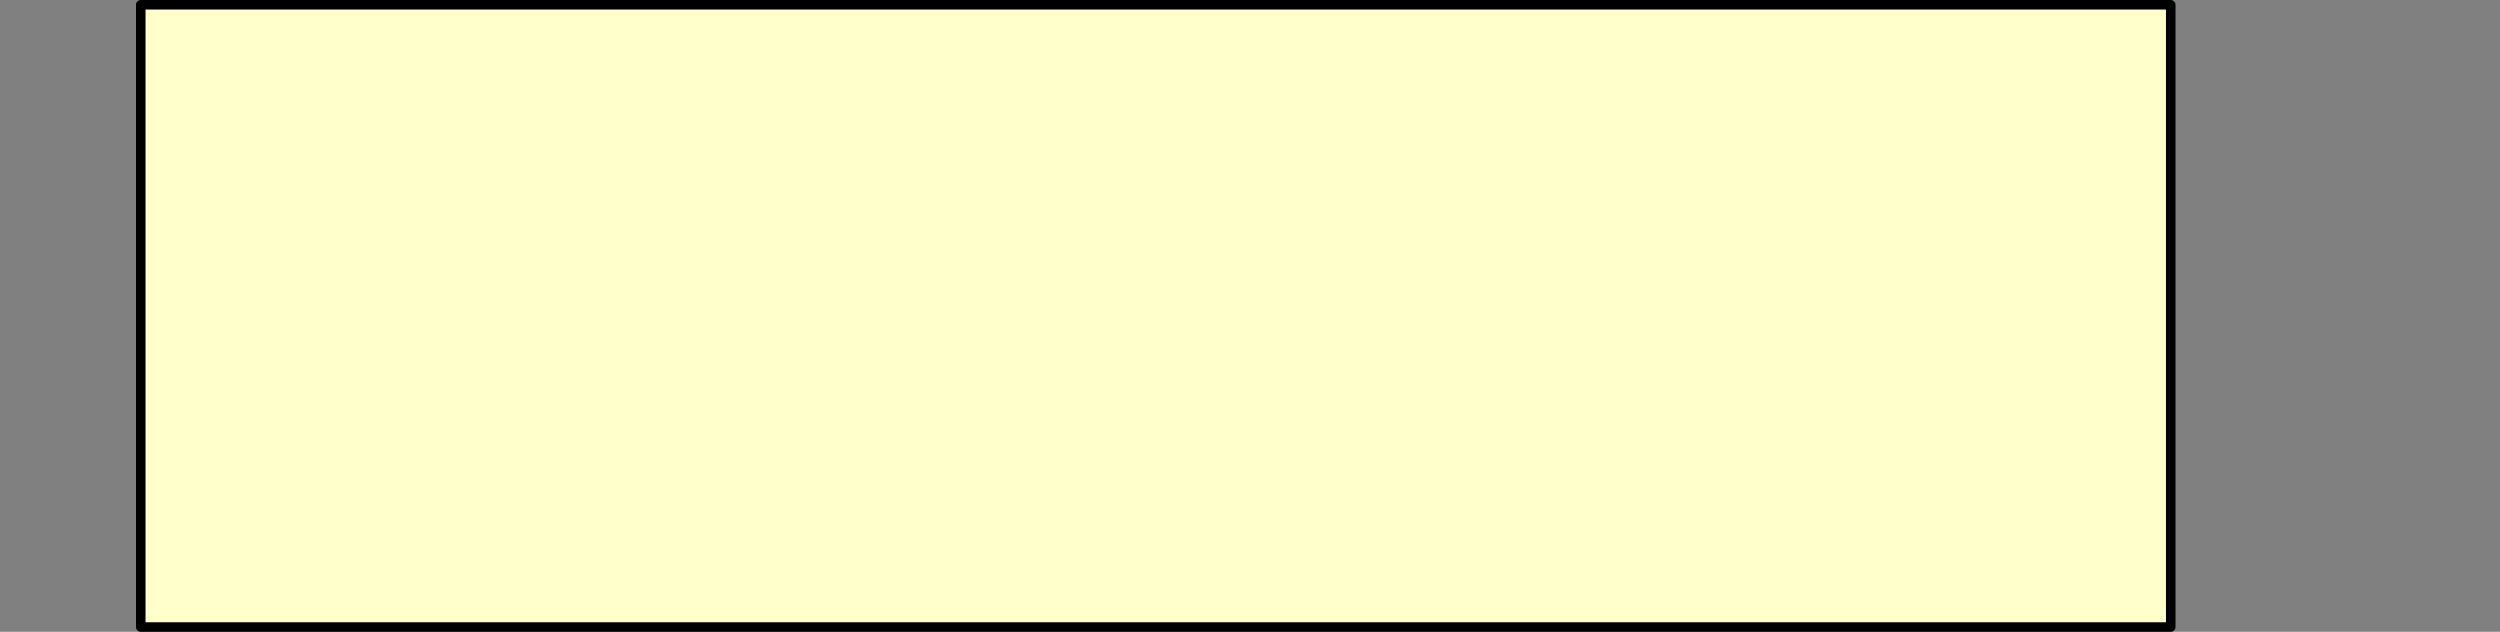 <?xml version="1.0" encoding="UTF-8" standalone="no"?>
<svg xmlns:xlink="http://www.w3.org/1999/xlink" height="66.2px" width="261.95px" xmlns="http://www.w3.org/2000/svg">
  <rect width="100%" height="100%" fill="#808080" stroke="none"/>
  <g transform="matrix(1.0, 0.0, 0.0, 1.0, -341.5, -317.45)">
    <path d="M356.25 317.95 Q356.25 330.55 356.25 343.15 L356.25 383.15 531.55 383.15 568.95 383.15 568.95 363.15 568.95 317.95 398.85 317.95 377.65 317.95 356.25 317.95" fill="#ffffcc" fill-rule="evenodd" stroke="none">
      <animate attributeName="fill" dur="2s" repeatCount="indefinite" values="#ffffcc;#ffffcd"/>
      <animate attributeName="fill-opacity" dur="2s" repeatCount="indefinite" values="1.0;1.0"/>
      <animate attributeName="d" dur="2s" repeatCount="indefinite" values="M356.25 317.95 Q356.25 330.55 356.25 343.15 L356.25 383.15 531.55 383.15 568.95 383.15 568.95 363.15 568.95 317.95 398.85 317.95 377.65 317.95 356.25 317.95;M342.0 360.0 Q350.15 370.6 358.35 383.15 L403.75 383.15 602.95 383.15 602.95 340.65 602.95 317.95 551.65 317.95 358.35 317.95 358.35 342.05 342.0 360.0"/>
    </path>
    <path d="M356.25 317.95 L377.65 317.95 398.85 317.95 568.95 317.95 568.95 363.15 568.95 383.15 531.55 383.15 356.25 383.15 356.25 343.15 Q356.25 330.55 356.25 317.95 L377.65 317.95 398.85 317.95 568.95 317.95 568.95 363.15 568.95 383.15 531.55 383.15 356.25 383.15 356.25 343.15 Q356.25 330.55 356.25 317.95" fill="none" stroke="#000000" stroke-linecap="round" stroke-linejoin="round" stroke-width="1.0">
      <animate attributeName="stroke" dur="2s" repeatCount="indefinite" values="#000000;#000001"/>
      <animate attributeName="stroke-width" dur="2s" repeatCount="indefinite" values="1.0;1.0"/>
      <animate attributeName="fill-opacity" dur="2s" repeatCount="indefinite" values="1.0;1.0"/>
      <animate attributeName="d" dur="2s" repeatCount="indefinite" values="M356.25 317.95 L377.65 317.95 398.85 317.95 568.95 317.95 568.95 363.15 568.95 383.15 531.55 383.15 356.25 383.15 356.25 343.15 Q356.25 330.55 356.25 317.95 L377.65 317.95 398.85 317.95 568.95 317.95 568.95 363.15 568.95 383.15 531.55 383.15 356.25 383.15 356.25 343.15 Q356.25 330.55 356.25 317.95;M342.0 360.0 L358.35 342.05 358.35 317.95 551.65 317.95 602.95 317.95 602.95 340.65 602.95 383.15 403.75 383.15 358.35 383.15 Q350.15 370.6 342.0 360.0 L358.35 342.05 358.35 317.95 551.65 317.95 602.95 317.95 602.95 340.65 602.95 383.15 403.75 383.15 358.35 383.15 Q350.15 370.6 342.0 360.0"/>
    </path>
  </g>
</svg>
